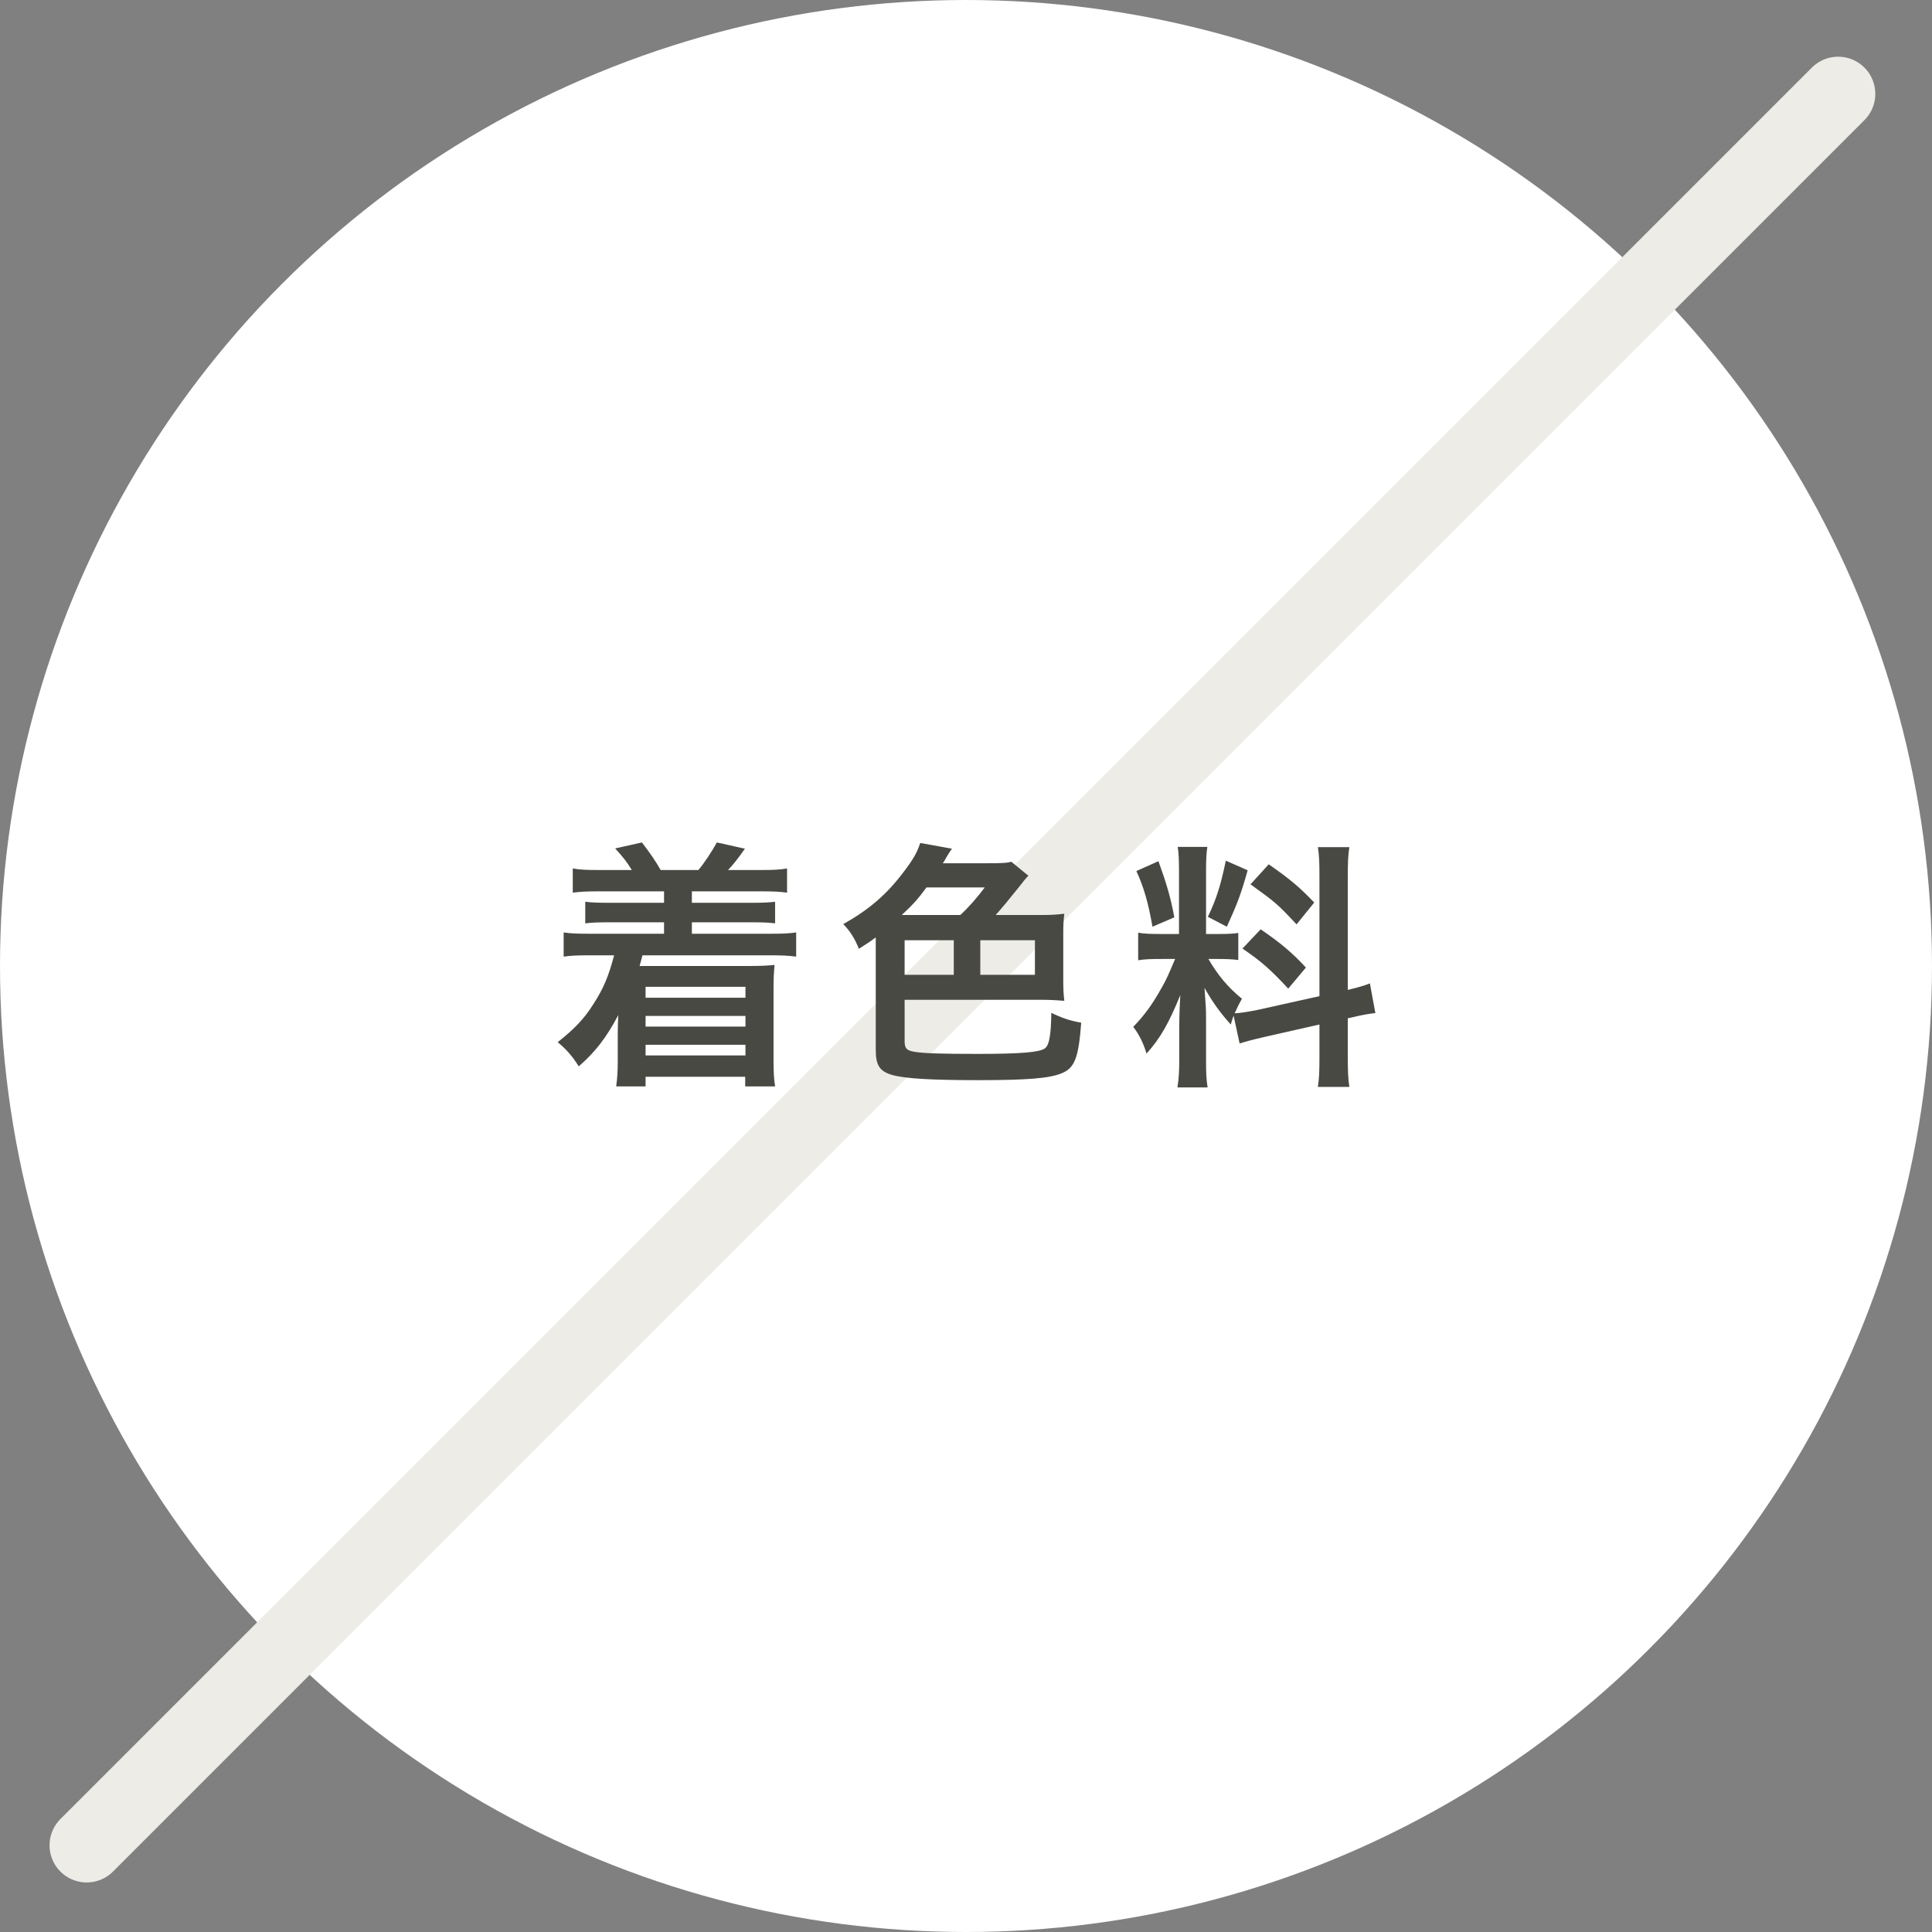 <svg width="156" height="156" viewBox="0 0 156 156" fill="none" xmlns="http://www.w3.org/2000/svg">
<rect x="0" y="0" width="156" height="156" fill="#808080" stroke="none"/>
<circle cx="78" cy="78" r="78" fill="white"/>
<g style="mix-blend-mode:darken">
<path d="M7 149L148.421 7.579" stroke="#EDECE6" stroke-width="6" stroke-linecap="round"/>
</g>
<path d="M53.619 71.972H48.348C47.445 71.972 46.92 71.993 46.248 72.077V70.124C46.857 70.229 47.361 70.25 48.348 70.25H51.015C50.595 69.557 50.28 69.179 49.671 68.507L51.834 68.024C52.506 68.906 52.926 69.515 53.346 70.25H56.391C56.853 69.704 57.483 68.759 57.882 68.024L60.15 68.528C59.541 69.389 59.226 69.788 58.785 70.25H61.431C62.439 70.25 62.943 70.229 63.552 70.124V72.077C62.922 71.993 62.355 71.972 61.431 71.972H55.866V72.896H60.591C61.683 72.896 62.019 72.875 62.586 72.812V74.555C62.019 74.492 61.62 74.471 60.591 74.471H55.866V75.395H62.166C63.216 75.395 63.699 75.374 64.287 75.29V77.243C63.636 77.159 63.153 77.138 62.166 77.138H51.876C51.792 77.495 51.708 77.747 51.645 77.999H60.57C61.263 77.999 61.872 77.978 62.544 77.915C62.481 78.566 62.46 79.007 62.46 79.91V85.58C62.46 86.504 62.481 87.071 62.586 87.722H60.171V86.945H52.128V87.722H49.755C49.839 87.071 49.881 86.525 49.881 85.664V83.459C49.881 83.06 49.902 82.283 49.923 81.968C48.936 83.816 48.096 84.908 46.731 86.105C46.227 85.286 45.66 84.656 45.03 84.152C46.437 83.039 47.193 82.22 47.907 81.086C48.726 79.826 49.146 78.818 49.587 77.138H47.634C46.584 77.138 46.122 77.159 45.513 77.243V75.29C46.08 75.374 46.563 75.395 47.634 75.395H53.619V74.471H49.251C48.222 74.471 47.823 74.492 47.256 74.555V72.812C47.823 72.875 48.159 72.896 49.251 72.896H53.619V71.972ZM60.192 79.679H52.128V80.561H60.192V79.679ZM60.192 82.031H52.128V82.892H60.192V82.031ZM60.192 84.362H52.128V85.223H60.192V84.362ZM80.394 73.883H84.048C84.825 73.883 85.287 73.862 85.938 73.778C85.875 74.303 85.854 74.681 85.854 75.353V79.238C85.854 79.868 85.875 80.267 85.938 80.813C85.203 80.75 84.657 80.729 84.09 80.729H73.044V84.068C73.044 84.656 73.212 84.824 73.842 84.929C74.64 85.055 75.9 85.097 78.945 85.097C82.389 85.097 83.922 84.971 84.363 84.656C84.72 84.404 84.867 83.585 84.888 81.779C85.749 82.199 86.358 82.409 87.303 82.577C87.093 85.391 86.778 86.231 85.749 86.651C84.783 87.071 82.935 87.218 79.008 87.218C75.186 87.218 73.086 87.092 72.036 86.798C71.028 86.504 70.713 86.021 70.713 84.761V75.689C70.293 76.004 70.02 76.193 69.348 76.613C69.054 75.836 68.634 75.164 68.088 74.618C70.146 73.463 71.574 72.245 72.939 70.439C73.737 69.389 74.031 68.885 74.304 68.066L76.866 68.528C76.719 68.738 76.656 68.822 76.404 69.242C76.341 69.368 76.278 69.473 76.131 69.704H79.596C80.898 69.704 81.339 69.683 81.654 69.578L83.04 70.712C82.893 70.838 82.62 71.174 82.2 71.72C81.549 72.539 80.835 73.4 80.394 73.883ZM72.813 73.883H77.538C78.168 73.316 78.924 72.455 79.512 71.657H74.808C74.136 72.581 73.674 73.085 72.813 73.883ZM79.155 75.92V78.713H83.565V75.92H79.155ZM77.013 78.713V75.92H73.044V78.713H77.013ZM100.092 84.257L99.609 82.01C99.504 82.283 99.483 82.388 99.378 82.724C98.496 81.737 97.908 80.918 97.257 79.763C97.362 81.191 97.383 81.485 97.383 82.157V85.622C97.383 86.63 97.404 87.176 97.509 87.806H95.073C95.178 87.134 95.22 86.504 95.22 85.58V82.871C95.22 82.031 95.262 81.044 95.304 80.351C94.359 82.661 93.687 83.837 92.574 85.076C92.343 84.257 91.965 83.501 91.503 82.913C92.385 82.01 93.057 81.086 93.771 79.805C94.212 79.028 94.296 78.818 94.884 77.432H93.792C92.868 77.432 92.406 77.453 91.902 77.537V75.311C92.385 75.395 92.826 75.416 93.792 75.416H95.199V70.439C95.199 69.494 95.178 68.885 95.094 68.381H97.488C97.404 68.927 97.383 69.41 97.383 70.418V75.416H98.37C99.168 75.416 99.525 75.395 99.987 75.332V77.516C99.483 77.453 99.063 77.432 98.328 77.432H97.572C98.349 78.755 99.126 79.7 100.281 80.645C99.987 81.17 99.903 81.359 99.693 81.821C100.176 81.8 100.911 81.674 101.625 81.527L106.539 80.435V70.838C106.539 69.62 106.518 69.053 106.413 68.402H108.954C108.849 69.095 108.828 69.662 108.828 70.817V79.931C109.689 79.721 110.067 79.616 110.613 79.406L111.054 81.8C110.487 81.863 109.899 81.968 109.038 82.178L108.828 82.22V85.286C108.828 86.462 108.849 87.092 108.954 87.764H106.413C106.518 87.05 106.539 86.546 106.539 85.265V82.724L102.087 83.732C101.163 83.942 100.554 84.11 100.092 84.257ZM91.755 70.334L93.54 69.536C94.212 71.405 94.527 72.476 94.821 74.072L93.057 74.828C92.721 72.896 92.343 71.594 91.755 70.334ZM98.979 69.494L100.743 70.271C100.197 72.203 99.924 72.938 99.063 74.828L97.53 74.03C98.202 72.623 98.559 71.531 98.979 69.494ZM100.974 71.405L102.444 69.788C104.25 71.048 104.922 71.636 106.119 72.875L104.691 74.639C103.137 72.98 103.032 72.896 100.974 71.405ZM100.323 76.592L101.793 75.038C103.452 76.172 104.355 76.949 105.447 78.125L104.019 79.826C102.549 78.251 101.835 77.621 100.323 76.592Z" fill="#494944"/>
</svg>
